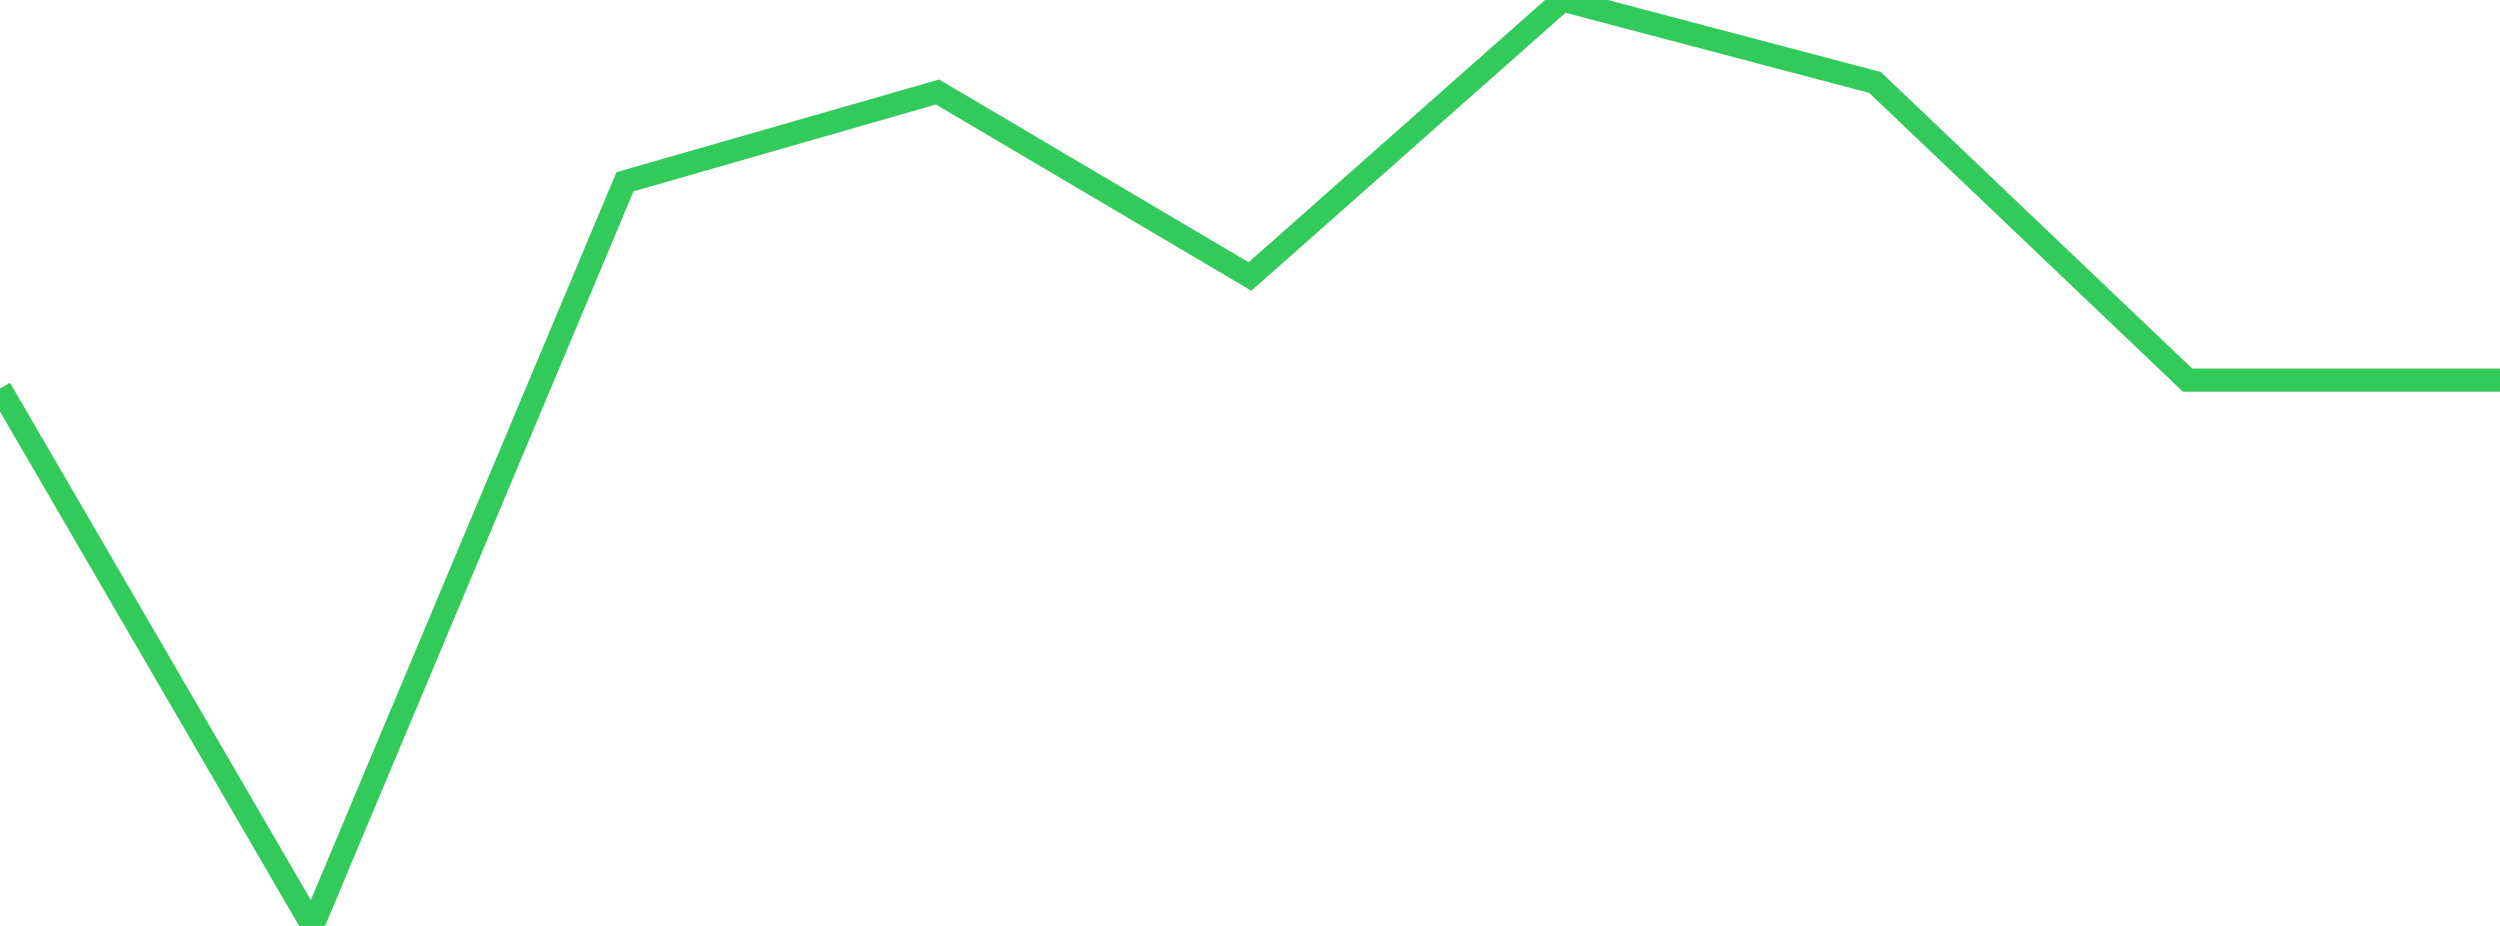 <?xml version="1.0" standalone="no"?>
<!DOCTYPE svg PUBLIC "-//W3C//DTD SVG 1.1//EN" "http://www.w3.org/Graphics/SVG/1.1/DTD/svg11.dtd">

<svg width="135" height="50" viewBox="0 0 135 50" preserveAspectRatio="none" 
  xmlns="http://www.w3.org/2000/svg"
  xmlns:xlink="http://www.w3.org/1999/xlink">


<polyline points="0.0, 20.982 16.875, 50.0 33.75, 9.815 50.625, 4.968 67.5, 14.93 84.375, 0.0 101.25, 4.453 118.125, 20.524 135.0, 20.524" fill="none" stroke="#32ca5b" stroke-width="1.25"/>

</svg>